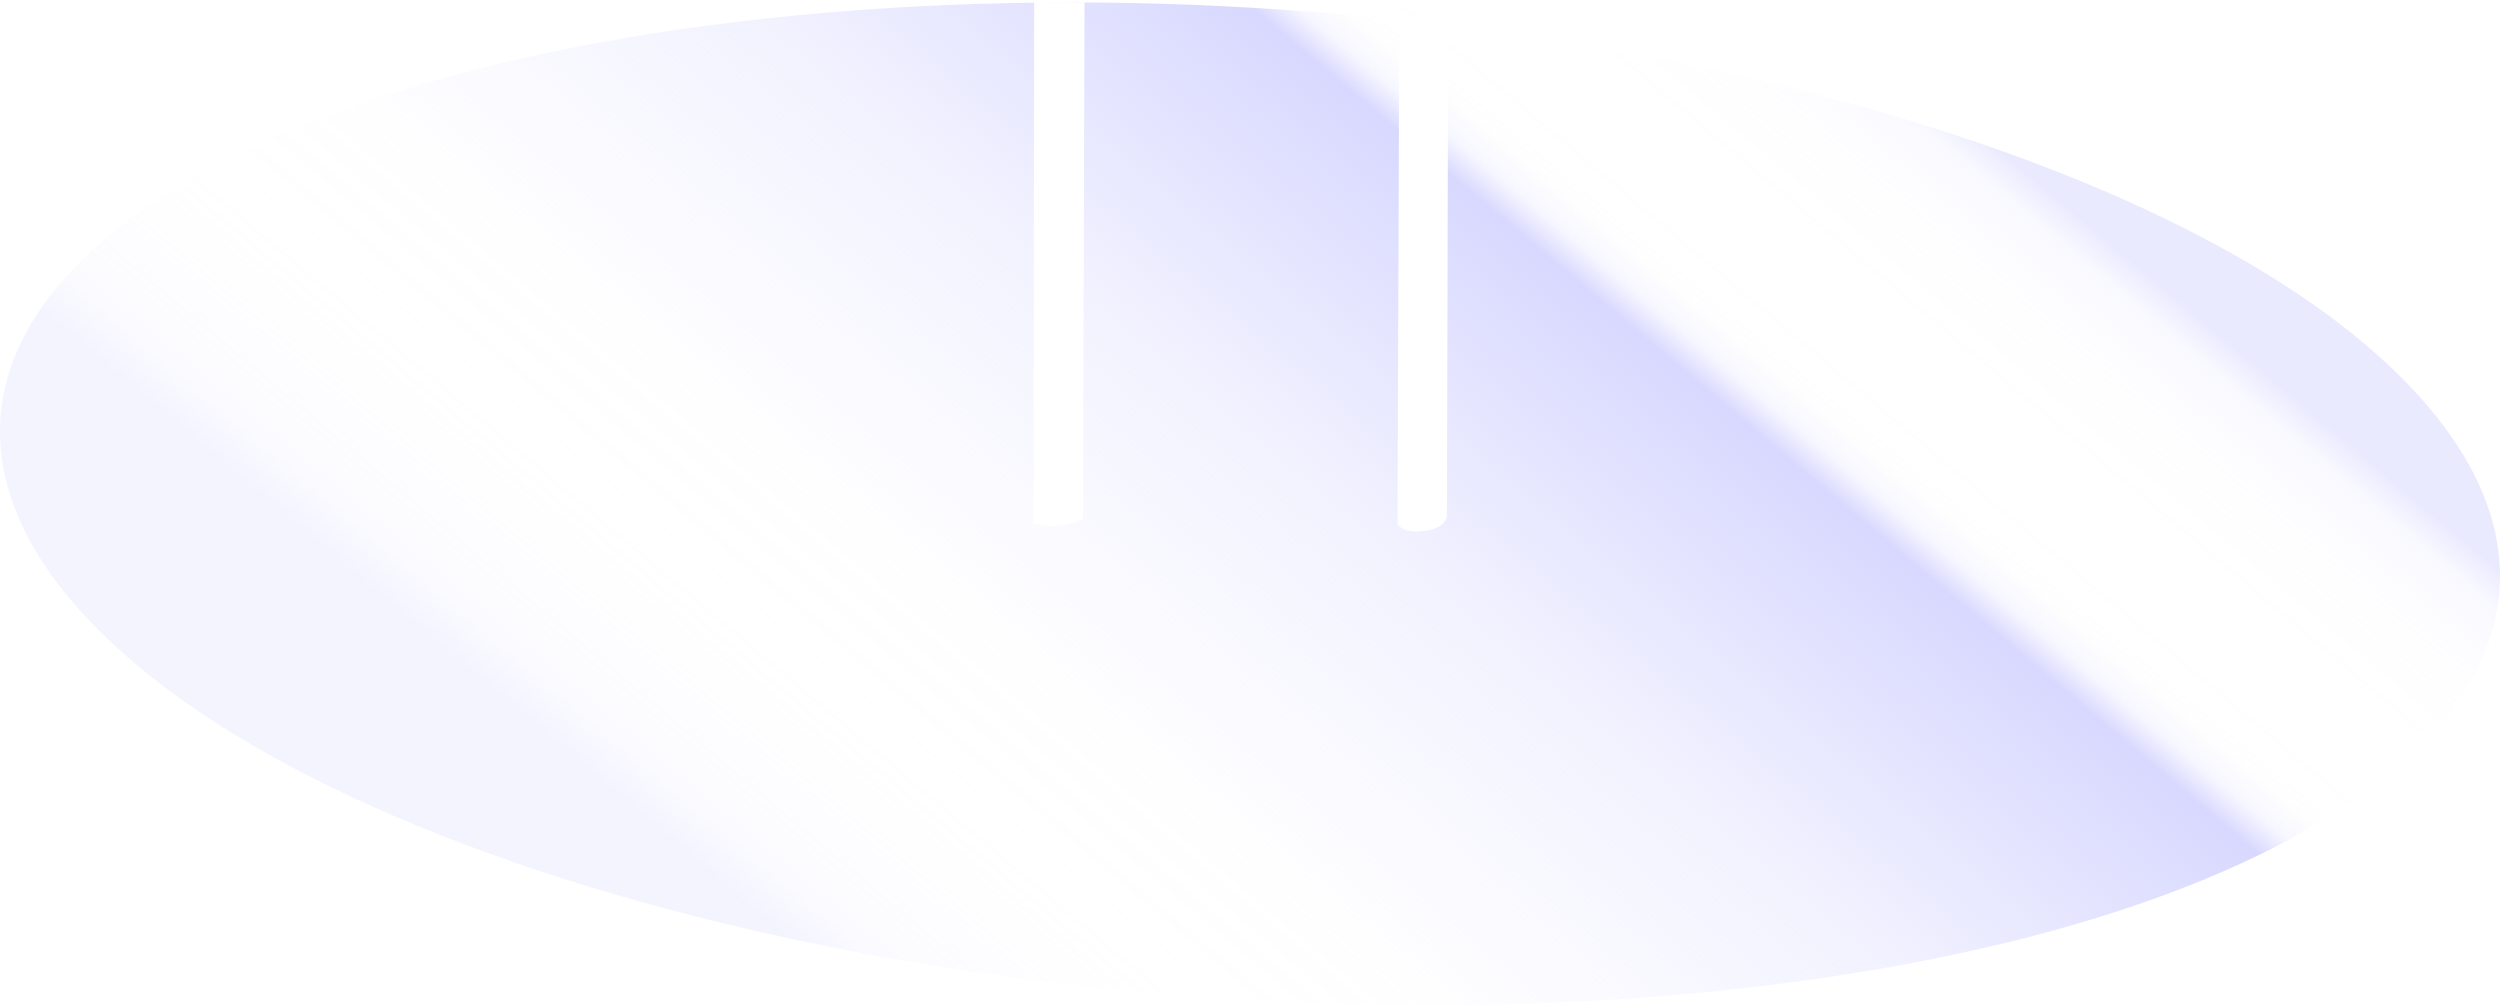 <svg width="521" height="210" viewBox="0 0 521 210" fill="none" xmlns="http://www.w3.org/2000/svg">
<path opacity="0.92" d="M505.405 83.999C554.321 140.526 484.326 195.75 349.072 207.352C213.817 218.954 64.51 182.542 15.595 126.015C-33.321 69.488 36.673 14.264 171.928 2.662C307.182 -8.939 456.489 27.472 505.405 83.999ZM215.387 109.13L216.037 109.282C219.292 110.049 222.707 109.675 225.712 108.22C229.903 107.649 237.098 108.532 246.086 109.371C263.001 110.942 281.297 110.96 291.355 109.371C291.355 109.371 292.229 110.754 294.931 110.754C301.609 110.754 301.547 107.399 301.547 107.399L301.805 0.788L291.623 1.279L291.221 115.368C291.221 115.368 286.843 120.919 267.887 116.957C248.93 112.994 225.703 110.549 225.703 110.549L226.015 0.547C226.015 0.547 220.166 0.503 215.52 0.547L215.378 109.13H215.387Z" fill="url(#paint0_linear_615_1009)"/>
<defs>
<linearGradient id="paint0_linear_615_1009" x1="361.412" y1="-15.249" x2="161.511" y2="222.555" gradientUnits="userSpaceOnUse">
<stop stop-color="#D5D5FF" stop-opacity="0.54"/>
<stop offset="0.02" stop-color="#D5D5FF" stop-opacity="0.176"/>
<stop offset="0.05" stop-color="#D5D5FF" stop-opacity="0.058"/>
<stop offset="0.09" stop-color="#D5D5FF" stop-opacity="0.012"/>
<stop offset="0.11" stop-color="#D5D5FF" stop-opacity="0.01"/>
<stop offset="0.13" stop-color="#D5D5FF" stop-opacity="0"/>
<stop offset="0.17" stop-color="#D5D5FF" stop-opacity="0"/>
<stop offset="0.19" stop-color="#D5D5FF" stop-opacity="0.01"/>
<stop offset="0.2" stop-color="#D5D5FF" stop-opacity="0.01"/>
<stop offset="0.21" stop-color="#D5D5FF" stop-opacity="0.022"/>
<stop offset="0.22" stop-color="#D5D5FF" stop-opacity="0.116"/>
<stop offset="0.23" stop-color="#D5D5FF" stop-opacity="0.221"/>
<stop offset="0.24" stop-color="#D5D5FF" stop-opacity="0.608"/>
<stop offset="0.25" stop-color="#D5D5FF"/>
<stop offset="0.47" stop-color="#D5D5FF" stop-opacity="0.325"/>
<stop offset="0.68" stop-color="#D5D5FF" stop-opacity="0.026"/>
<stop offset="0.78" stop-color="#D5D5FF" stop-opacity="0"/>
<stop offset="0.8" stop-color="#D5D5FF" stop-opacity="0.01"/>
<stop offset="0.83" stop-color="#D5D5FF" stop-opacity="0.029"/>
<stop offset="0.86" stop-color="#D5D5FF" stop-opacity="0.058"/>
<stop offset="0.89" stop-color="#D5D5FF" stop-opacity="0.084"/>
<stop offset="0.93" stop-color="#D5D5FF" stop-opacity="0.3"/>
</linearGradient>
</defs>
</svg>
